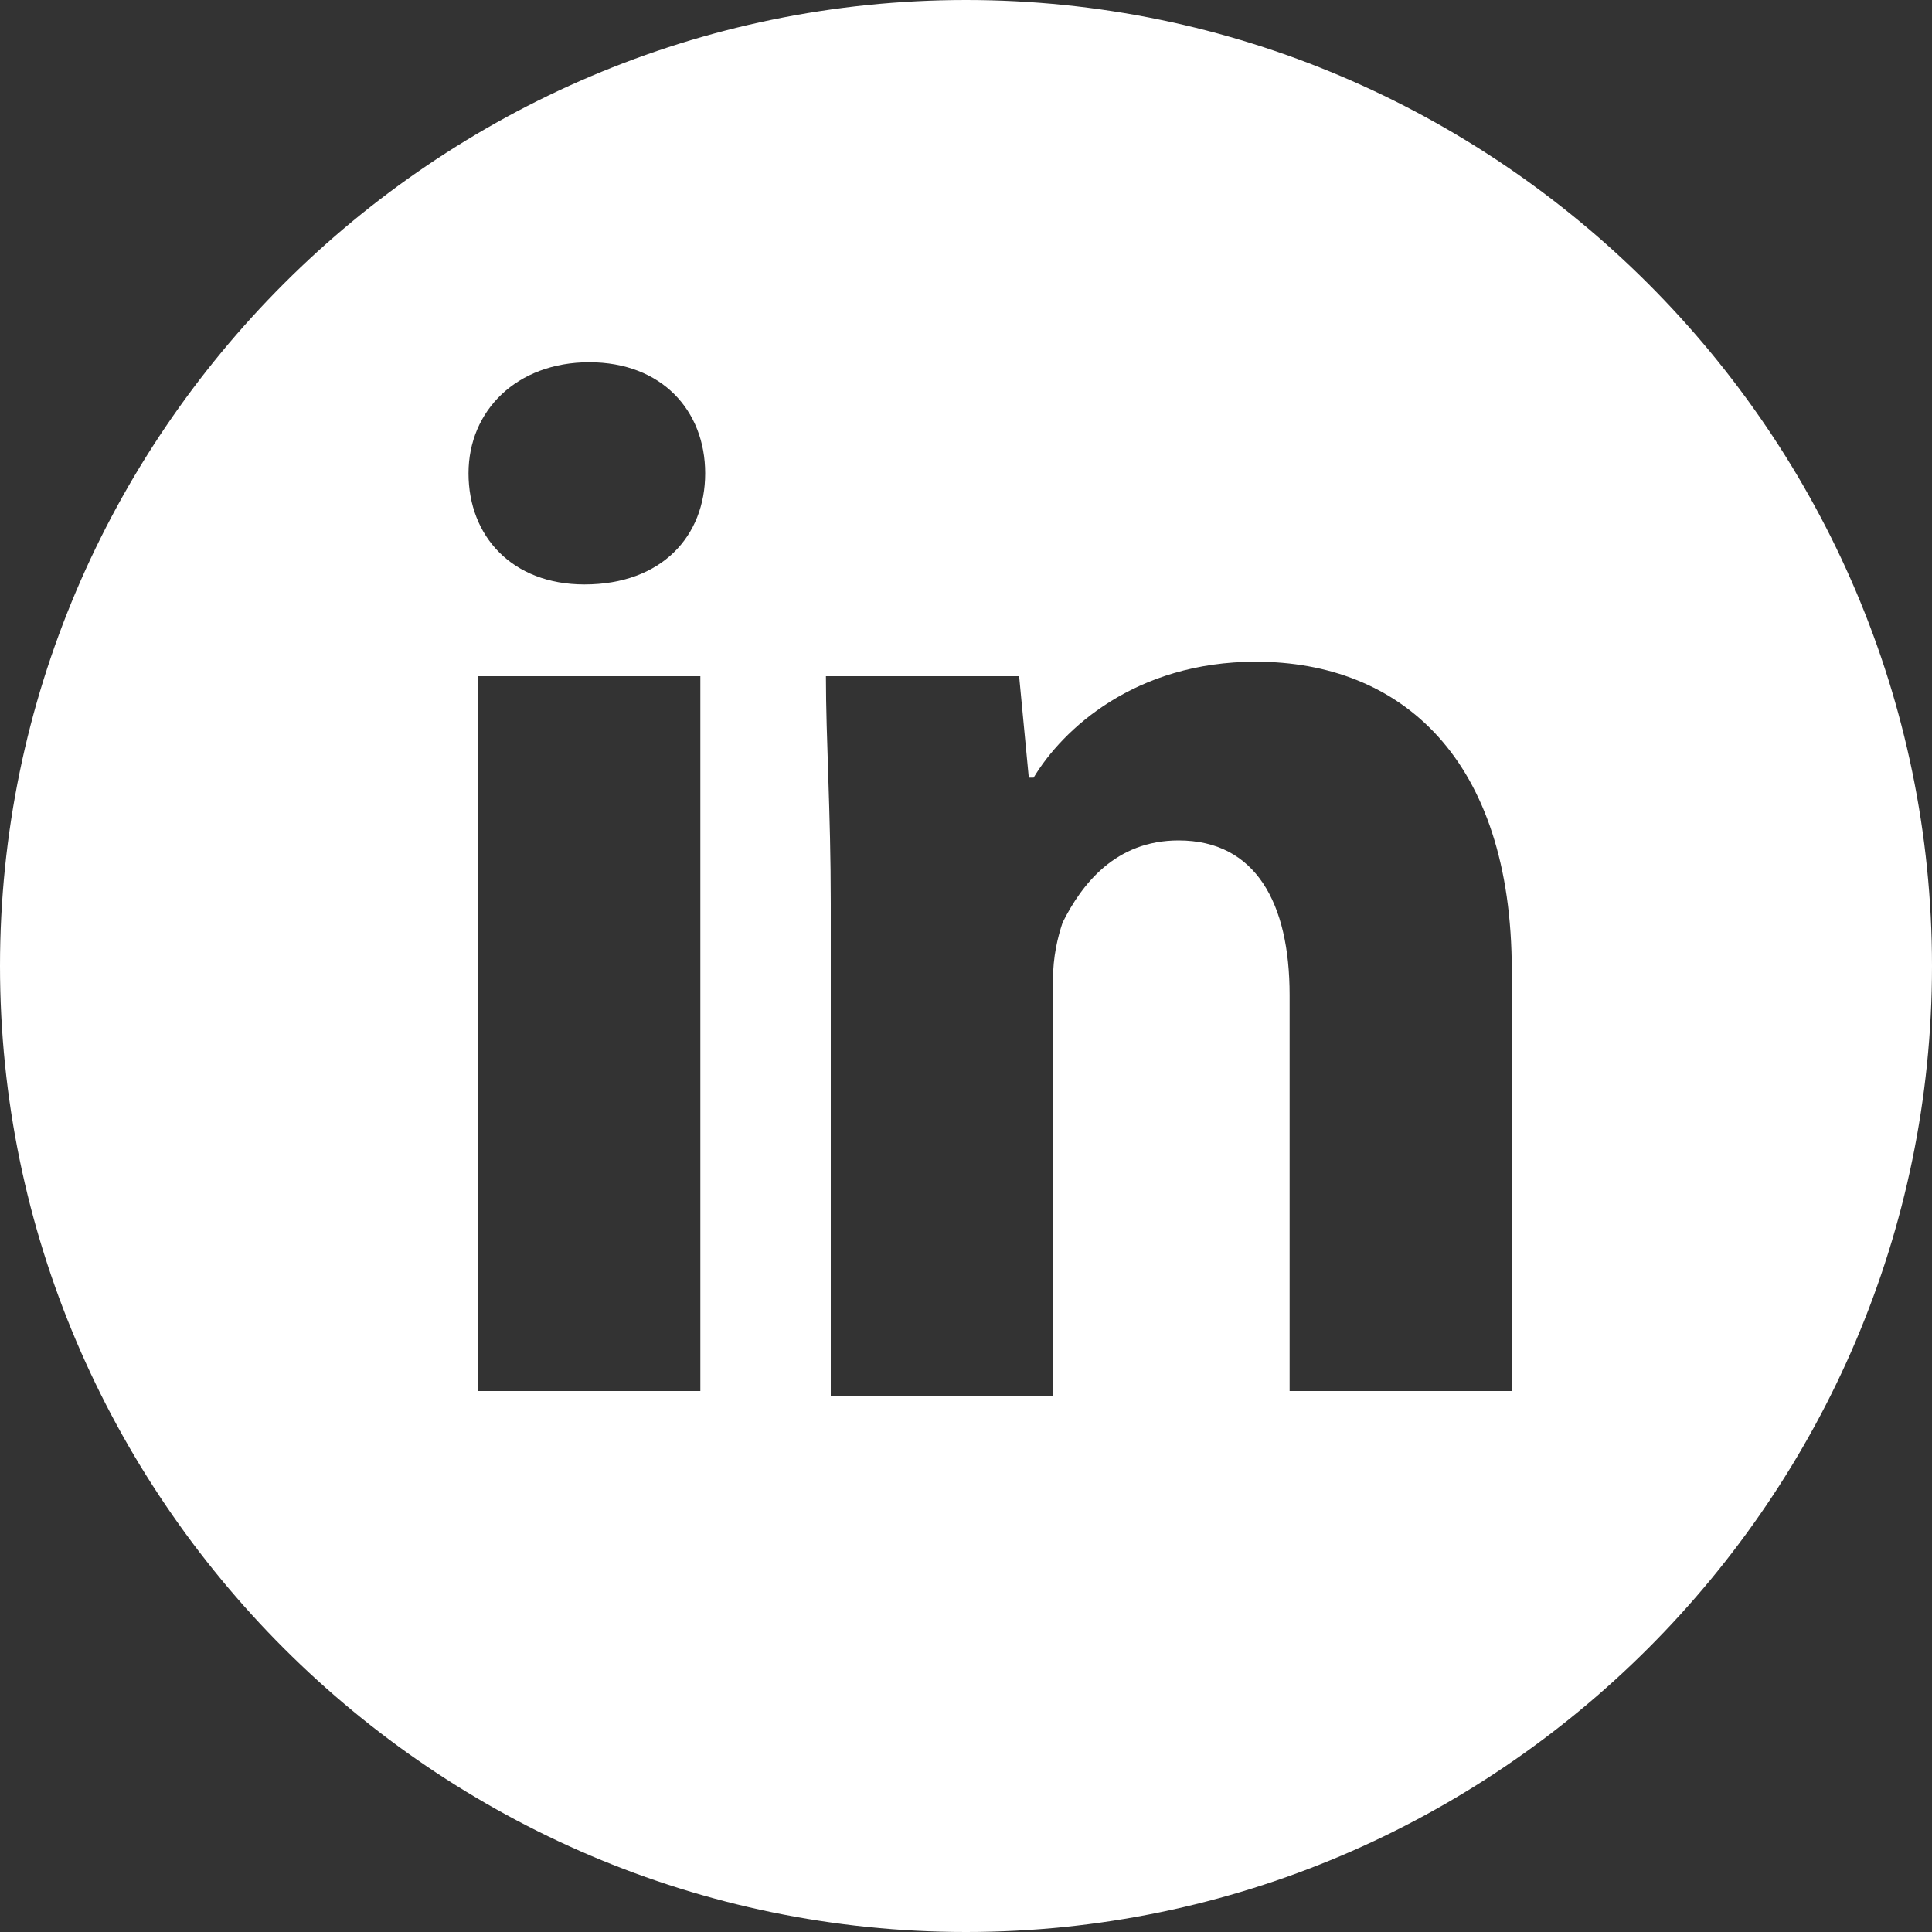 <?xml version="1.0" encoding="utf-8"?>
<!-- Generator: Adobe Illustrator 23.0.2, SVG Export Plug-In . SVG Version: 6.00 Build 0)  -->
<svg version="1.1" id="Layer_1" xmlns="http://www.w3.org/2000/svg" xmlns:xlink="http://www.w3.org/1999/xlink" x="0px" y="0px"
	 viewBox="0 0 40 40" style="enable-background:new 0 0 40 40;" xml:space="preserve">
<rect x="0" y="0" width="40" height="40" fill="#333333" stroke="none"/>
<style type="text/css">
	.st0{fill:#FFFFFF;}
</style>
<g>
	<path class="st0" d="M20,0C9,0,0,9,0,20s9,20,20,20s20-9,20-20S31,0,20,0z M14.5,28.8H9.9V14h4.6V28.8z M12.1,12.1
		c-1.5,0-2.4-1-2.4-2.3s1-2.3,2.5-2.3s2.4,1,2.4,2.3S13.7,12.1,12.1,12.1z M31.3,28.8h-4.6v-8.2c0-1.9-0.7-3.2-2.3-3.2
		c-1.3,0-2,0.9-2.4,1.7c-0.1,0.3-0.2,0.7-0.2,1.2v8.6h-4.6V18.7c0-1.9-0.1-3.4-0.1-4.7h4l0.2,2.1h0.1c0.6-1,2.1-2.4,4.6-2.4
		c3,0,5.3,2,5.3,6.4V28.8z"/>
</g>
</svg>
